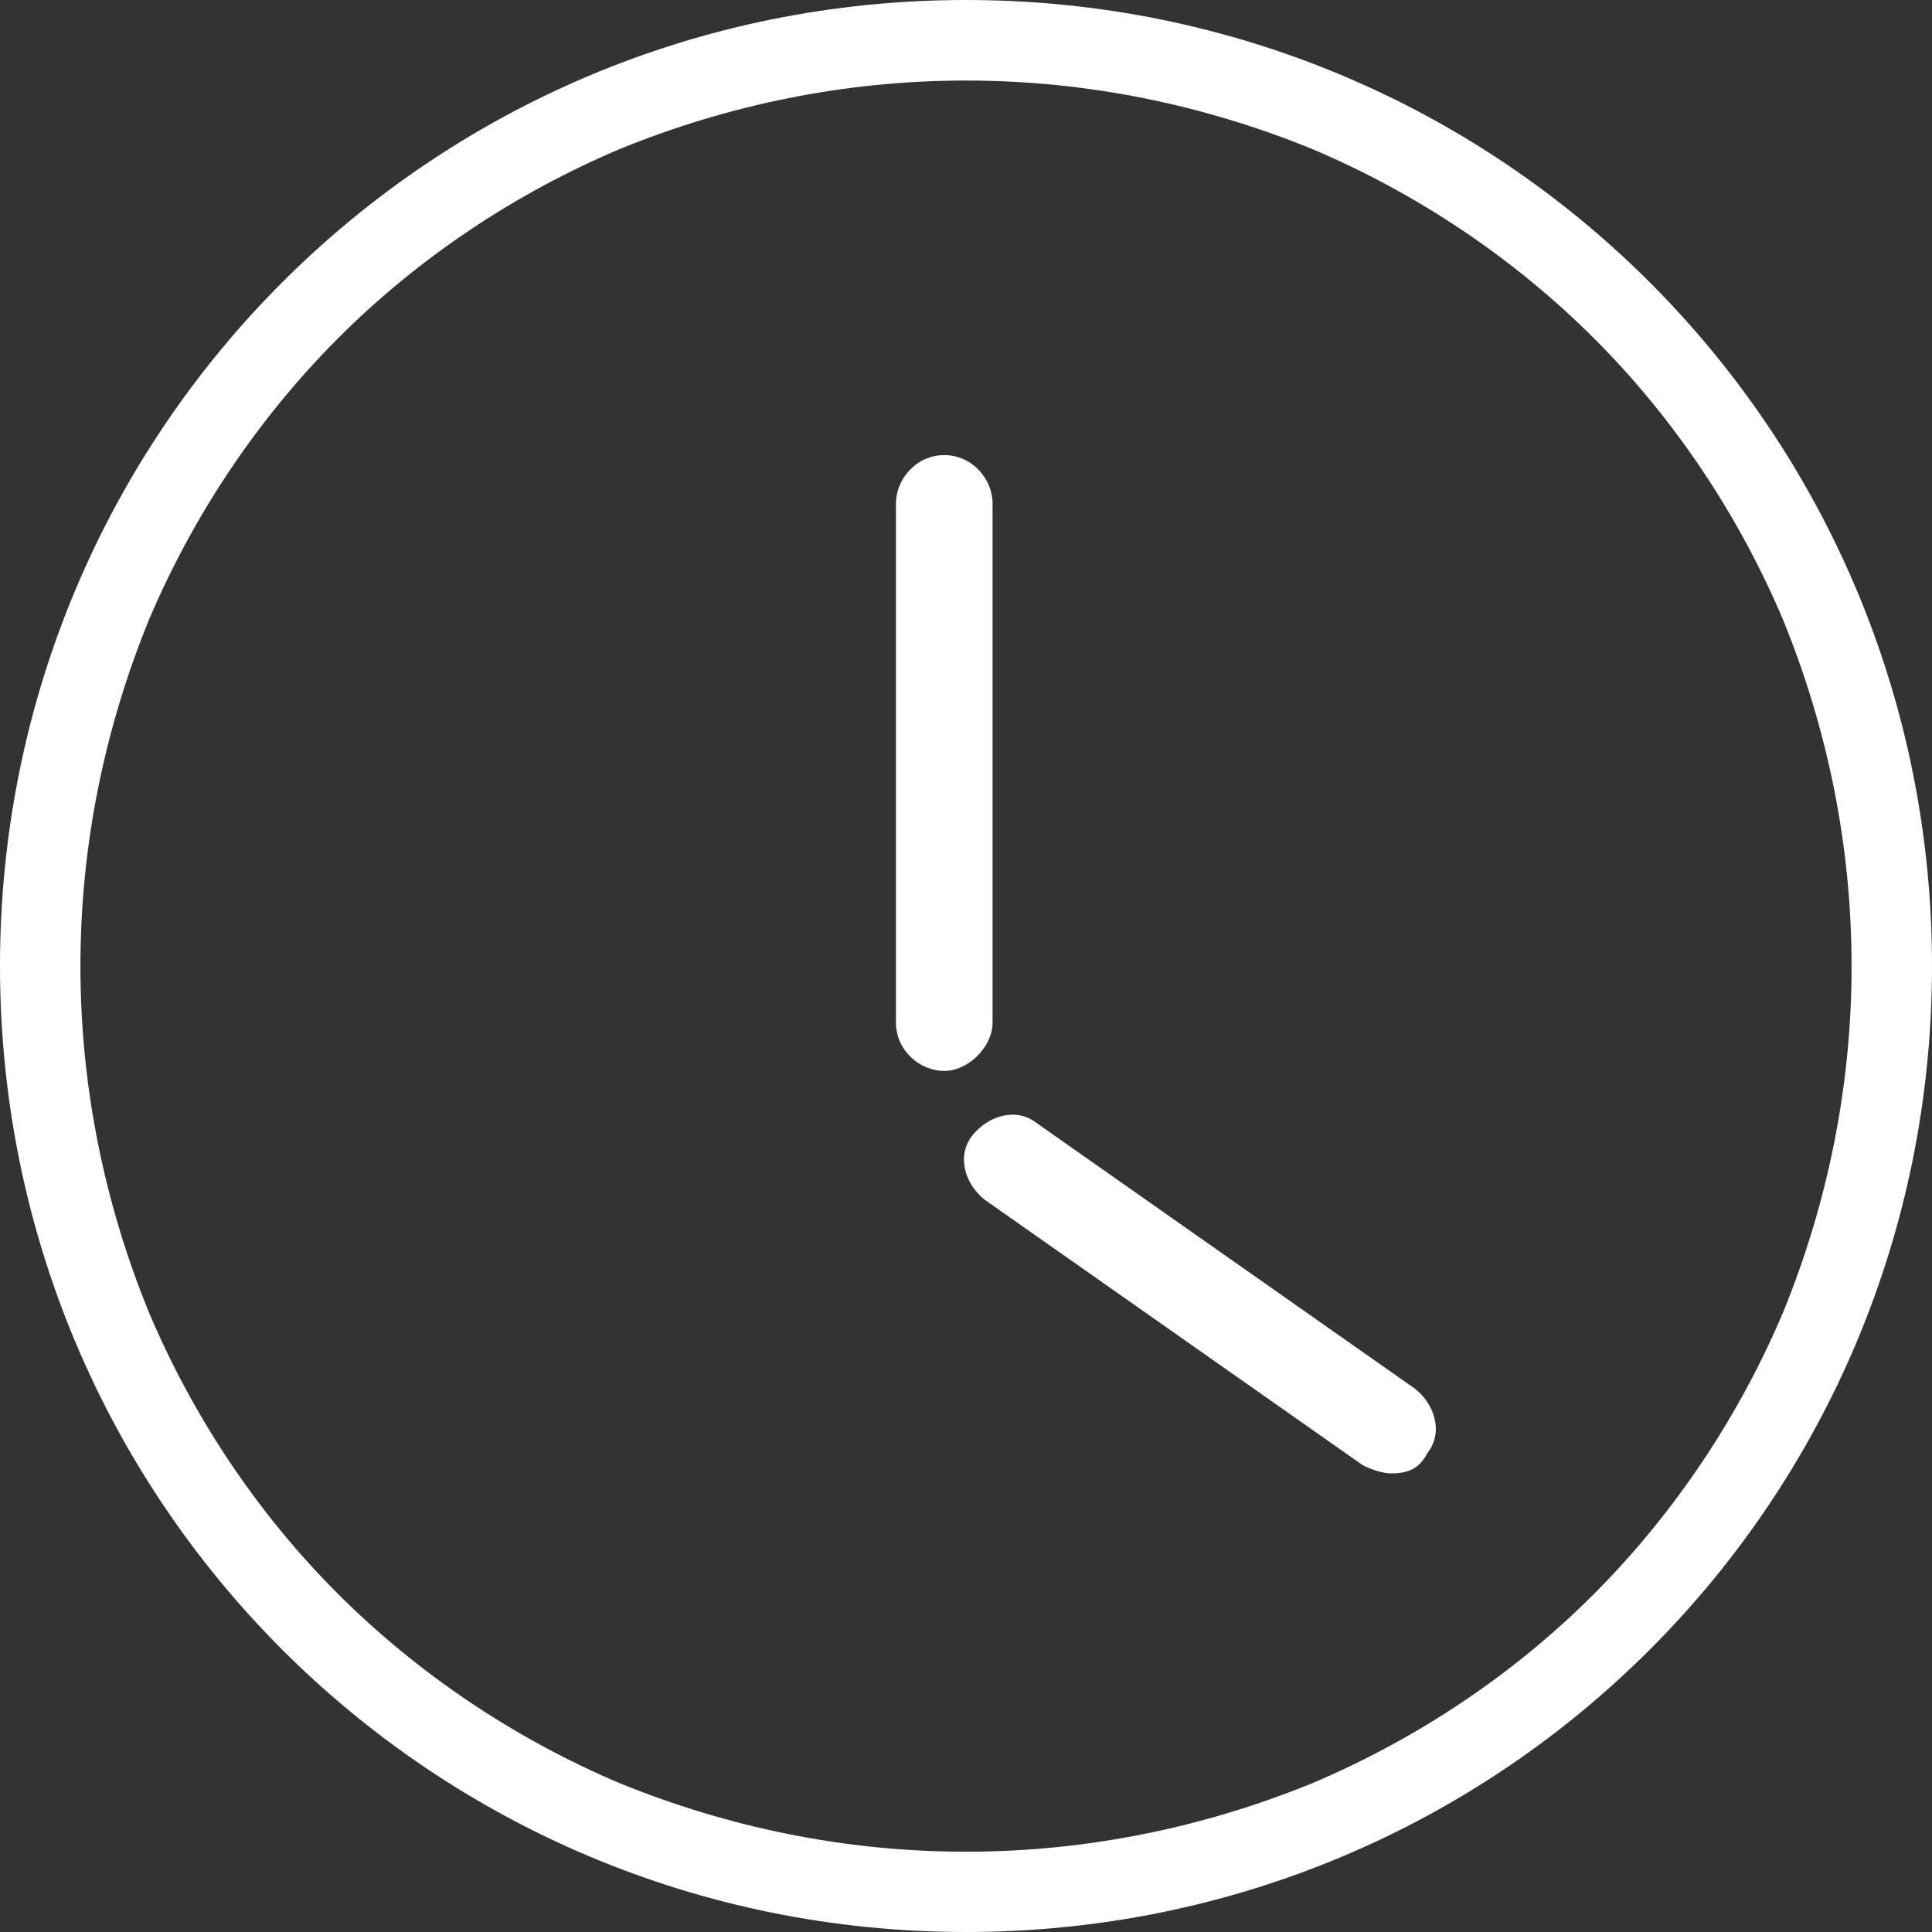 <!-- Generated by IcoMoon.io -->
<svg version="1.1" xmlns="http://www.w3.org/2000/svg" width="16" height="16" viewBox="0 0 16 16">
<rect x="0" y="0" width="16" height="16" fill="#333333" stroke="none"/>
<title>nextrip-white</title>
<path fill="#fff" d="M8 0.667c-1 0-1.967 0.2-2.867 0.567-0.867 0.367-1.667 0.9-2.333 1.567s-1.2 1.467-1.567 2.333c-0.367 0.9-0.567 1.867-0.567 2.867s0.2 1.967 0.567 2.867c0.367 0.867 0.9 1.667 1.567 2.333s1.467 1.2 2.333 1.567c0.9 0.367 1.867 0.567 2.867 0.567s1.967-0.2 2.867-0.567c0.867-0.367 1.667-0.9 2.333-1.567s1.2-1.467 1.567-2.333c0.367-0.9 0.567-1.867 0.567-2.867s-0.2-1.967-0.567-2.867c-0.367-0.867-0.9-1.667-1.567-2.333s-1.467-1.2-2.333-1.567c-0.9-0.367-1.867-0.567-2.867-0.567zM8 0c4.433 0 8 3.567 8 8s-3.567 8-8 8-8-3.567-8-8 3.567-8 8-8z"></path>
<path fill="#fff" d="M7.82 4.169v4.3z"></path>
<path fill="#fff" d="M7.82 8.869c-0.2 0-0.4-0.167-0.4-0.4v-4.3c0-0.2 0.167-0.4 0.4-0.4s0.4 0.2 0.4 0.4v4.3c0 0.2-0.2 0.4-0.4 0.4z"></path>
<path fill="#fff" d="M8.387 9.635l3.133 2.2z"></path>
<path fill="#fff" d="M11.52 12.202c-0.067 0-0.167-0.033-0.233-0.067l-3.133-2.2c-0.167-0.133-0.233-0.367-0.1-0.533s0.367-0.233 0.533-0.1l3.133 2.2c0.167 0.133 0.233 0.367 0.1 0.533-0.067 0.133-0.167 0.167-0.3 0.167z"></path>
</svg>
